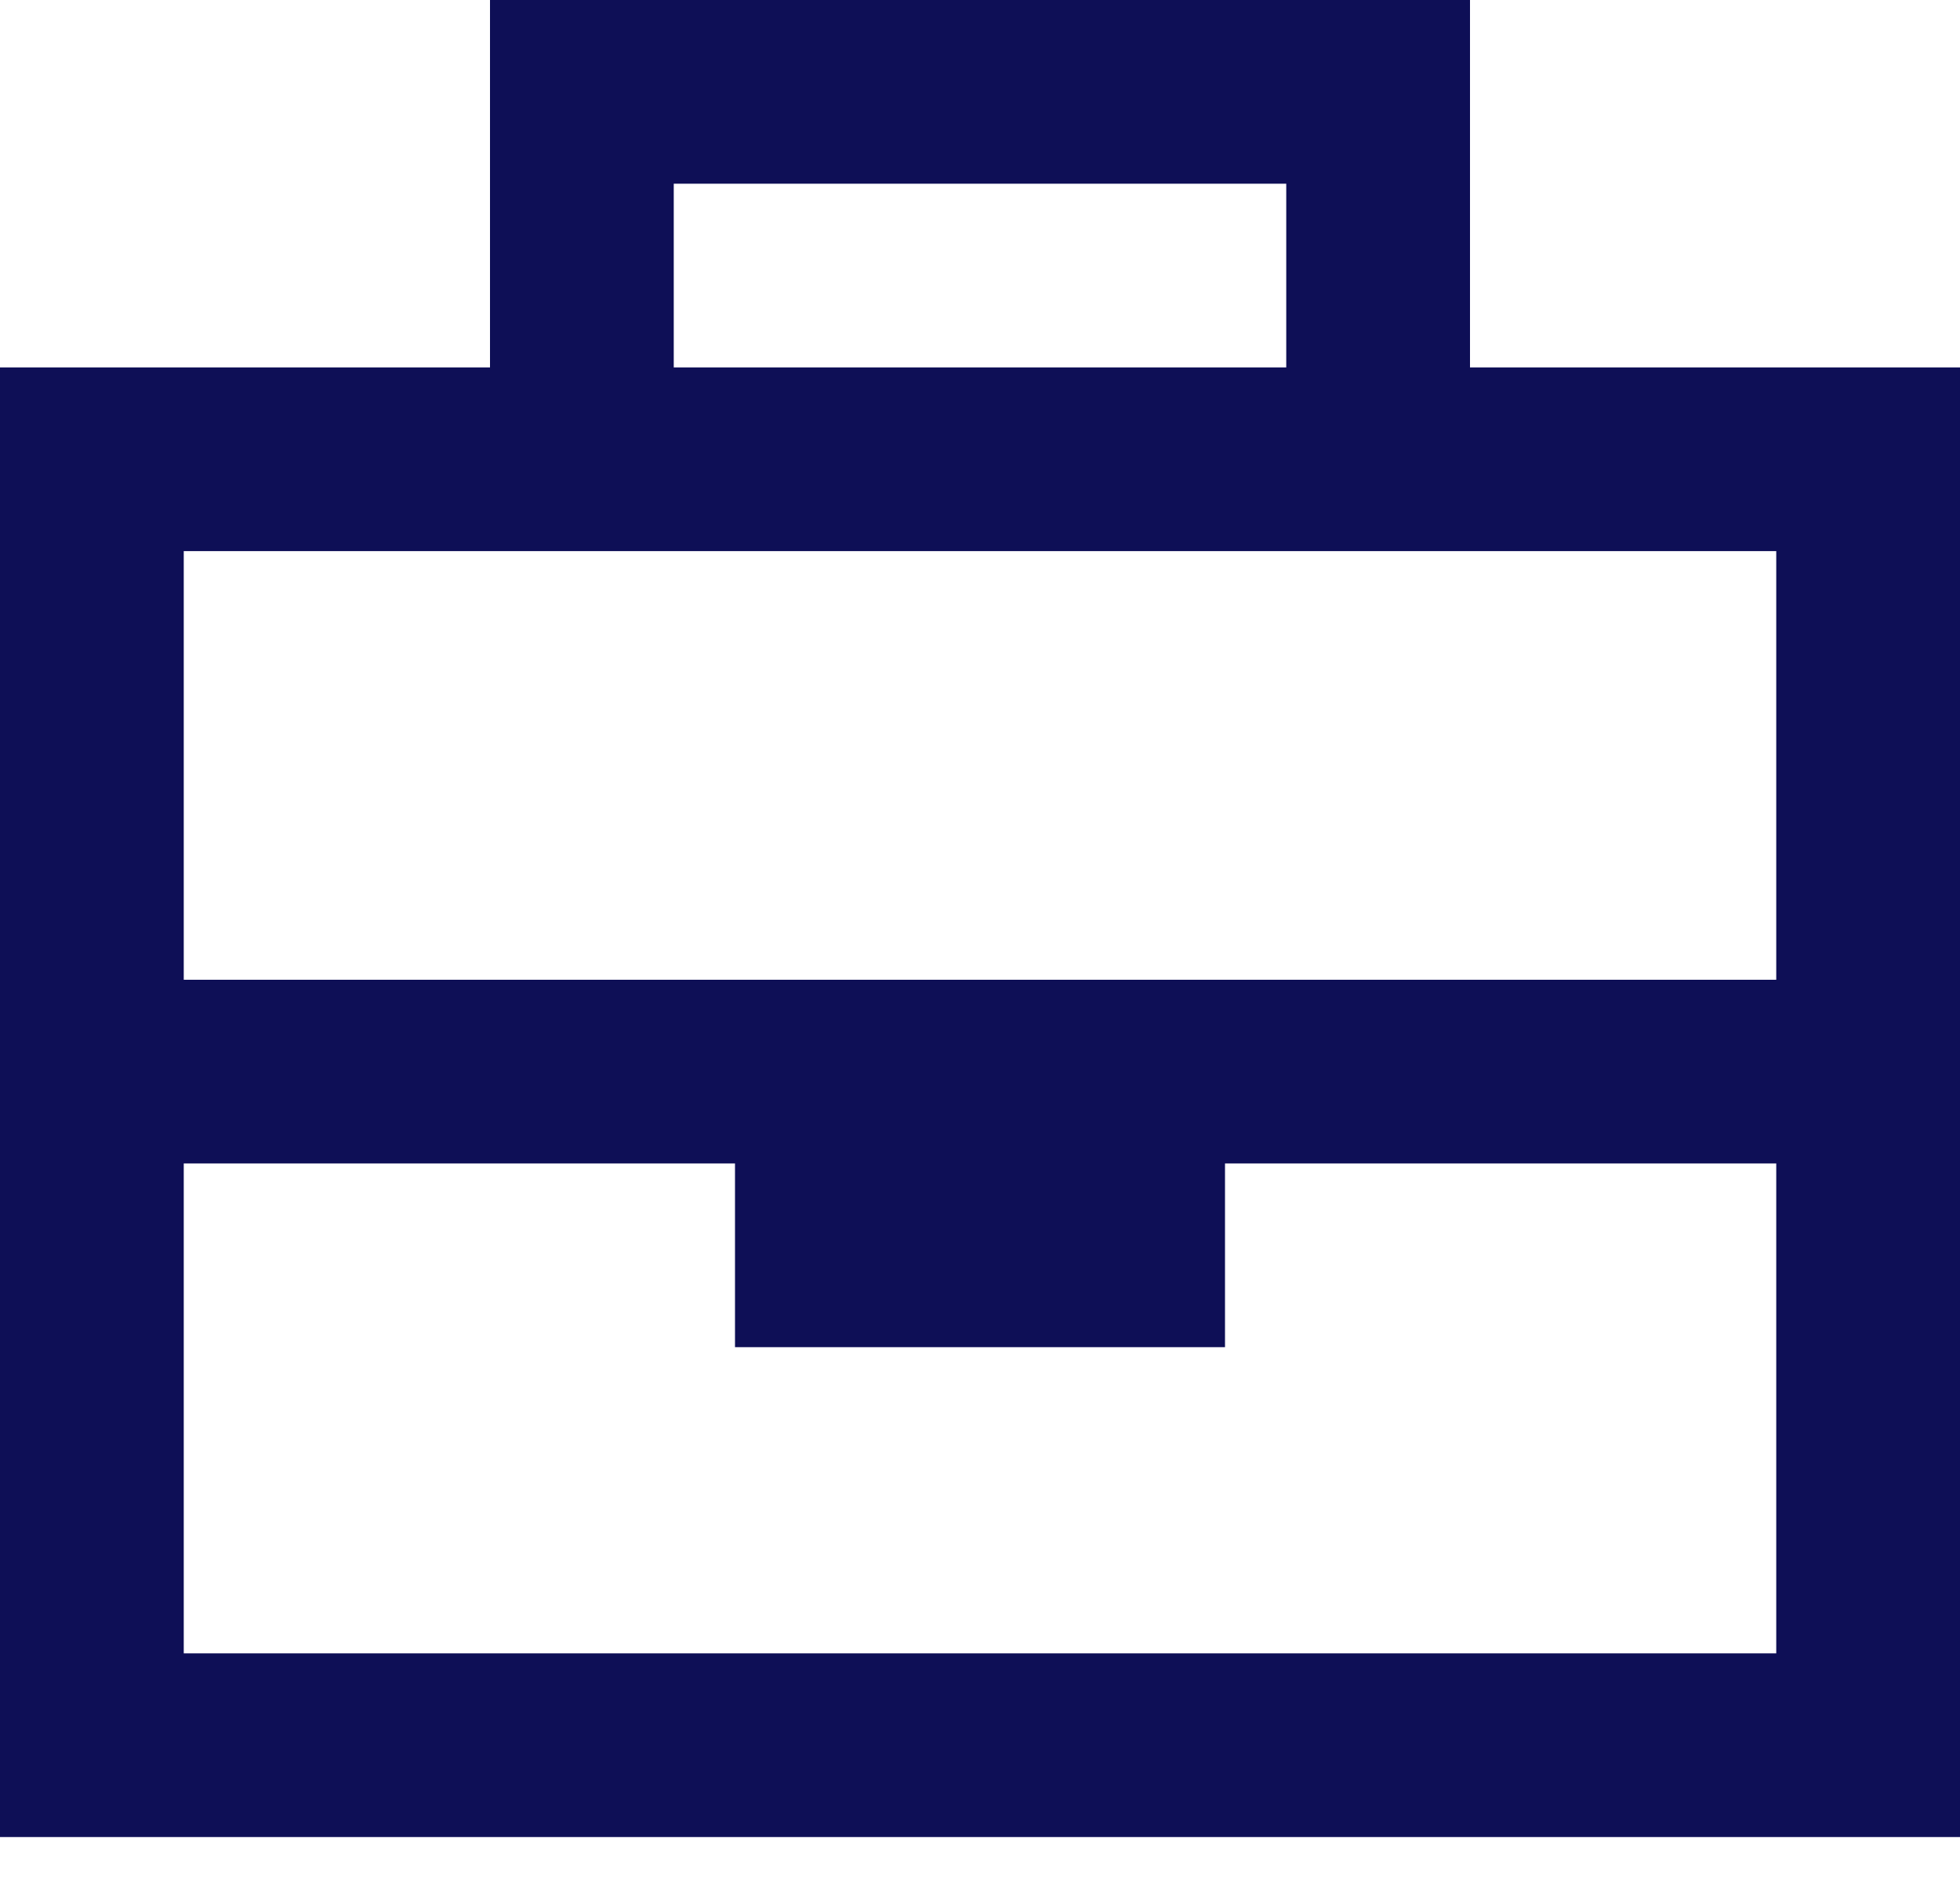 <svg width="24" height="23" viewBox="0 0 24 23" fill="none" xmlns="http://www.w3.org/2000/svg">
<path d="M7.125 0H16.875H18V1.125V4.5H21.75H24V6.75V13.125V20.25V22.5H21.75H2.25H0V20.25V13.125V6.75V4.5H2.25H6V1.125V0H7.125ZM21.75 12V6.75H16.875H7.125H2.25V12H9H15H21.75ZM15 14.25V16.5H9V14.25H2.25V20.25H21.75V14.25H15ZM15.75 4.5V2.25H8.25V4.5H15.75Z" fill="#0E0F56"/>
</svg>

